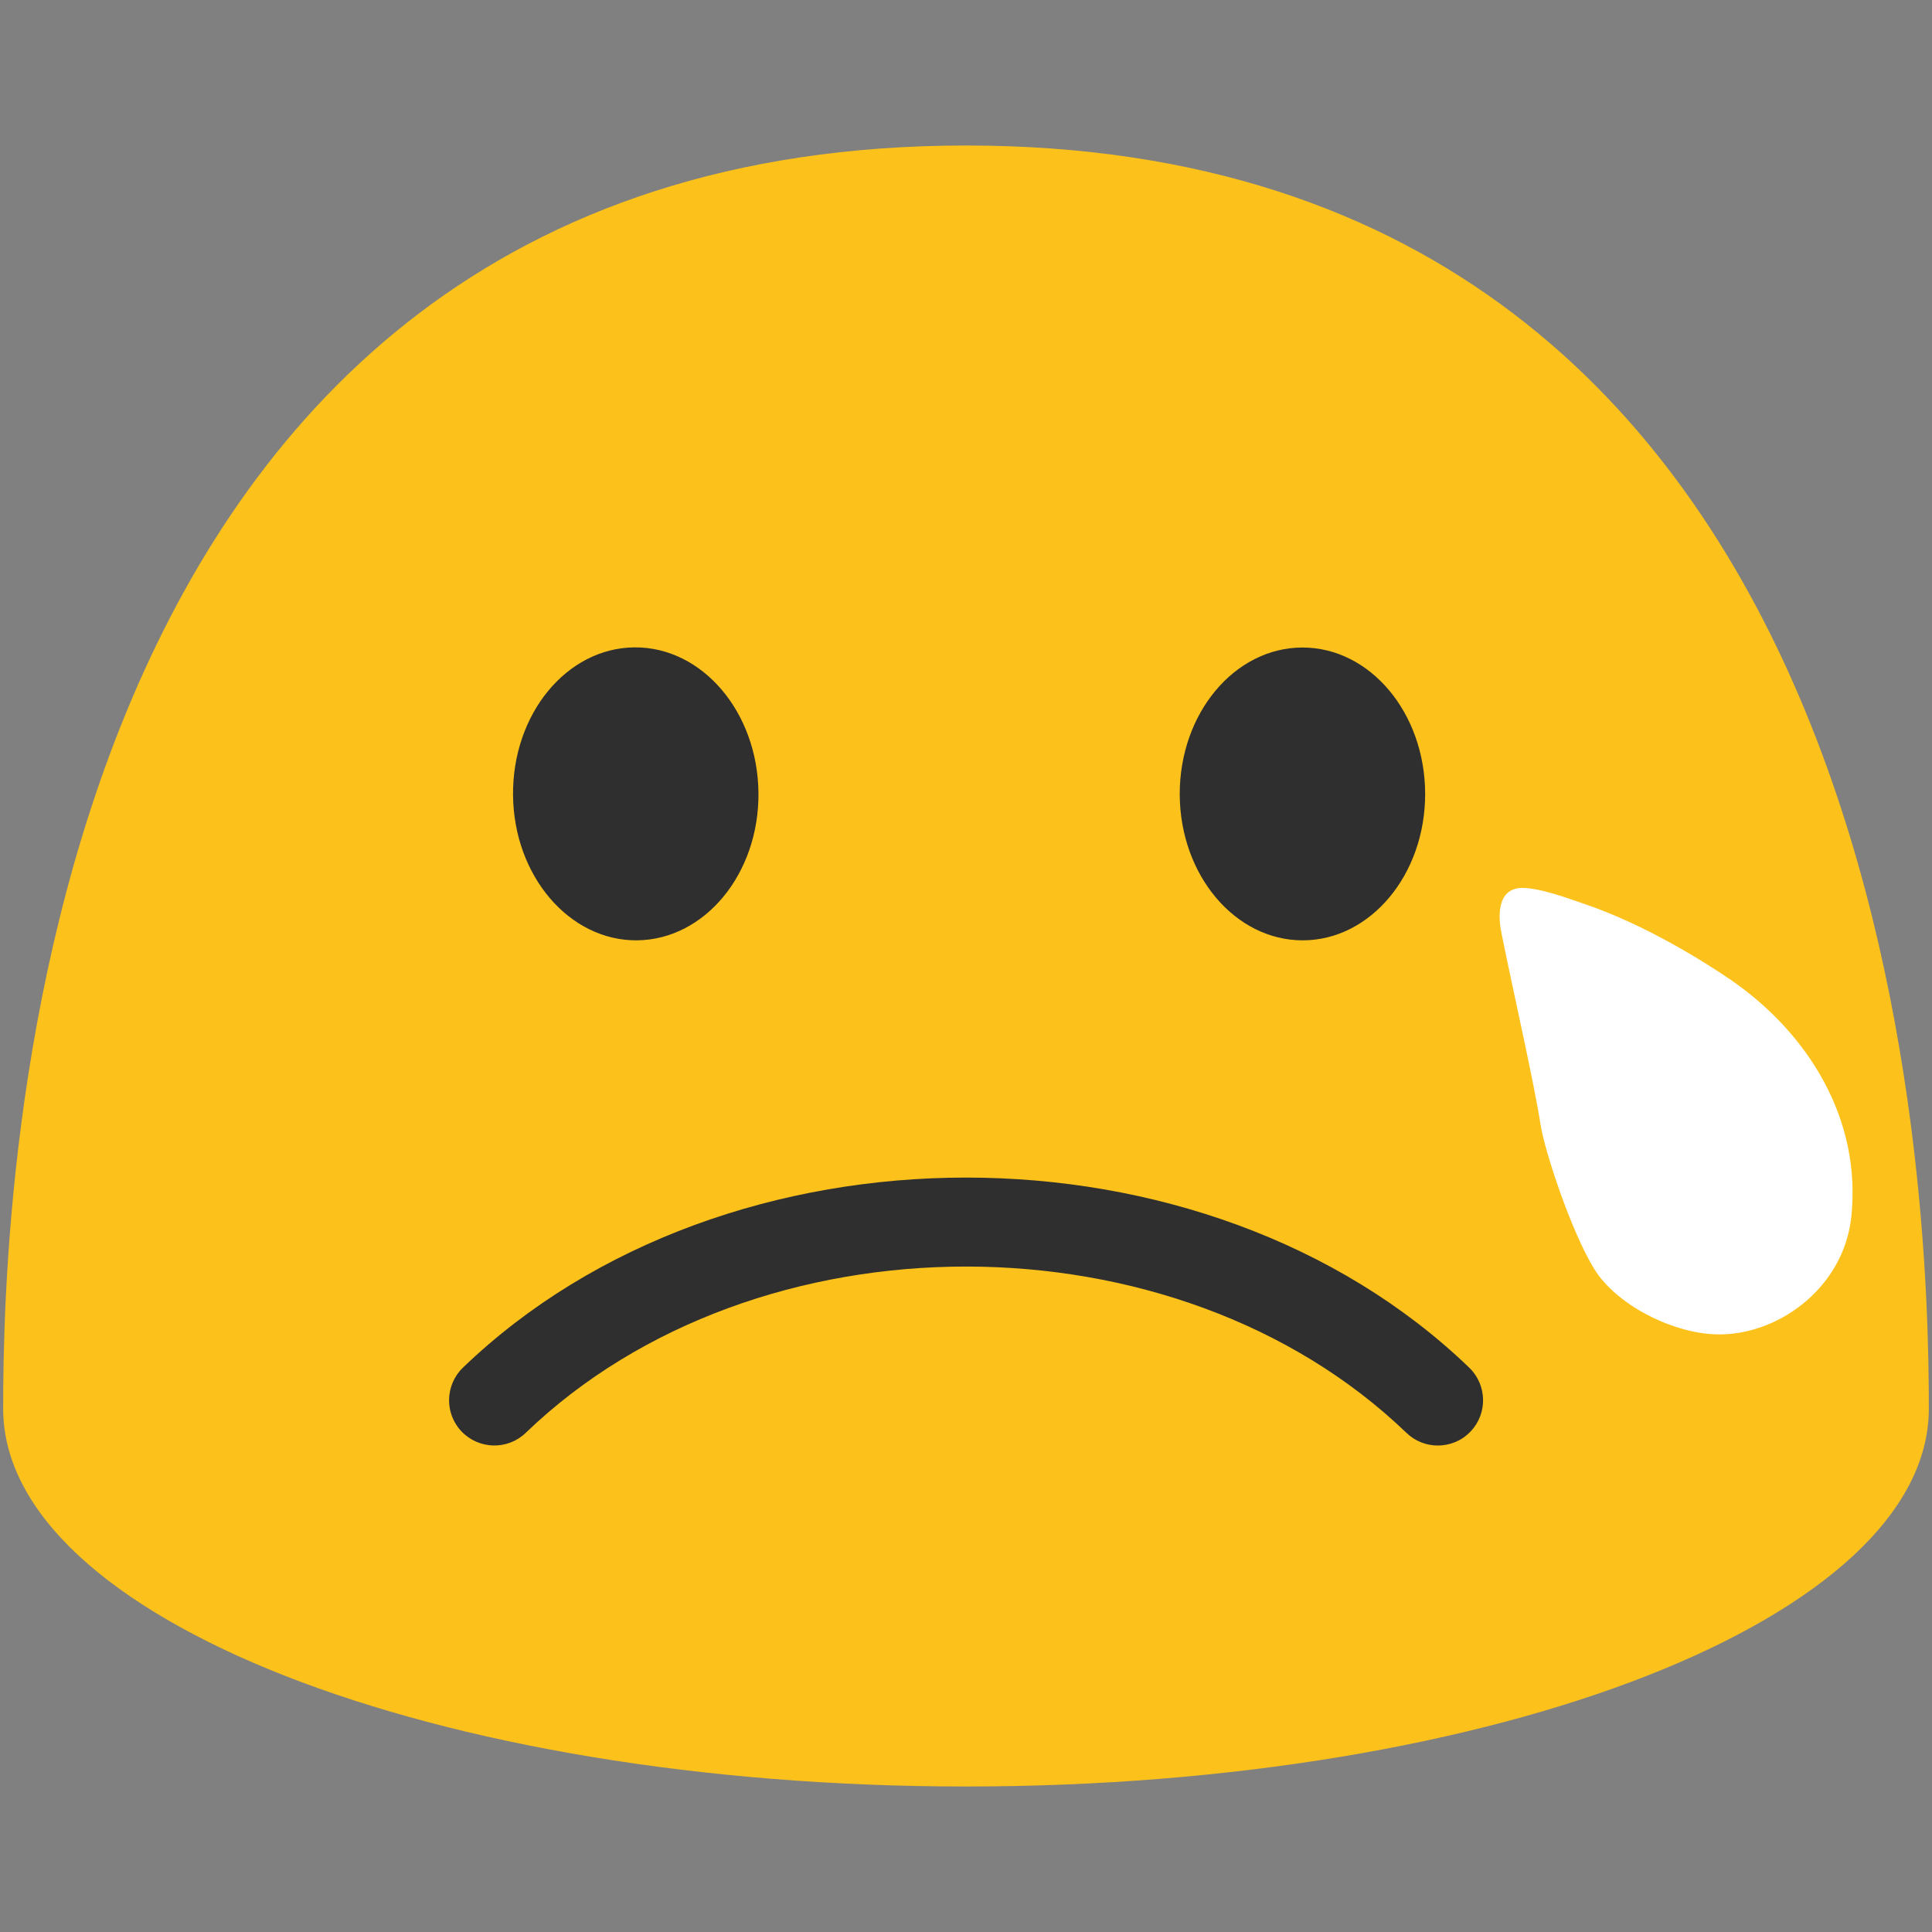 <svg width="128" height="128" style="enable-background:new 0 0 128 128;" xmlns="http://www.w3.org/2000/svg" xmlns:xlink="http://www.w3.org/1999/xlink">
  <rect width="100%" height="100%" fill="#808080" stroke="none"/>
  <path d="M64,9.64C1.69,9.64,0.21,79.5,0.21,93.33c0,13.83,28.56,25.03,63.79,25.03 c35.24,0,63.79-11.21,63.79-25.03C127.79,79.5,126.32,9.64,64,9.64z" style="fill:#FCC21B;"/>
  <g>
    <path d="M42.21,62.3c-4.49,0.04-8.17-4.27-8.22-9.62c-0.05-5.37,3.55-9.75,8.04-9.79 c4.48-0.04,8.17,4.27,8.22,9.64C50.3,57.88,46.7,62.25,42.21,62.3z" style="fill:#2F2F2F;"/>
    <path d="M86.32,62.3c4.48-0.01,8.11-4.36,8.1-9.71c-0.01-5.37-3.66-9.7-8.14-9.69 c-4.49,0.01-8.13,4.36-8.12,9.73C78.18,57.98,81.83,62.31,86.32,62.3z" style="fill:#2F2F2F;"/>
  </g>
  <path d="M95.26,95.77c-0.75,0-1.5-0.28-2.08-0.84c-15.27-14.69-43.08-14.69-58.35,0 c-1.19,1.15-3.09,1.11-4.24-0.08c-1.15-1.19-1.11-3.09,0.08-4.24c17.45-16.79,49.23-16.79,66.67,0c1.19,1.15,1.23,3.05,0.08,4.24 C96.83,95.47,96.04,95.77,95.26,95.77z" style="fill:#2F2F2F;"/>
  <path d="M105.64,84.1c-1.55-2.5-3.31-7.87-3.57-9.57c-0.46-2.94-1.7-8.28-2.6-12.74 c-0.24-1.21-0.23-2.88,1.29-2.96c1.21-0.04,3.12,0.69,4.24,1.07c3.29,1.12,6.74,3.04,9.6,4.97c5.22,3.57,8.75,9.3,8.05,15.78 c-0.53,4.78-5.02,7.94-9.08,7.75C110.65,88.26,107.09,86.42,105.64,84.1z" style="fill:#FFFFFF;"/>
</svg>